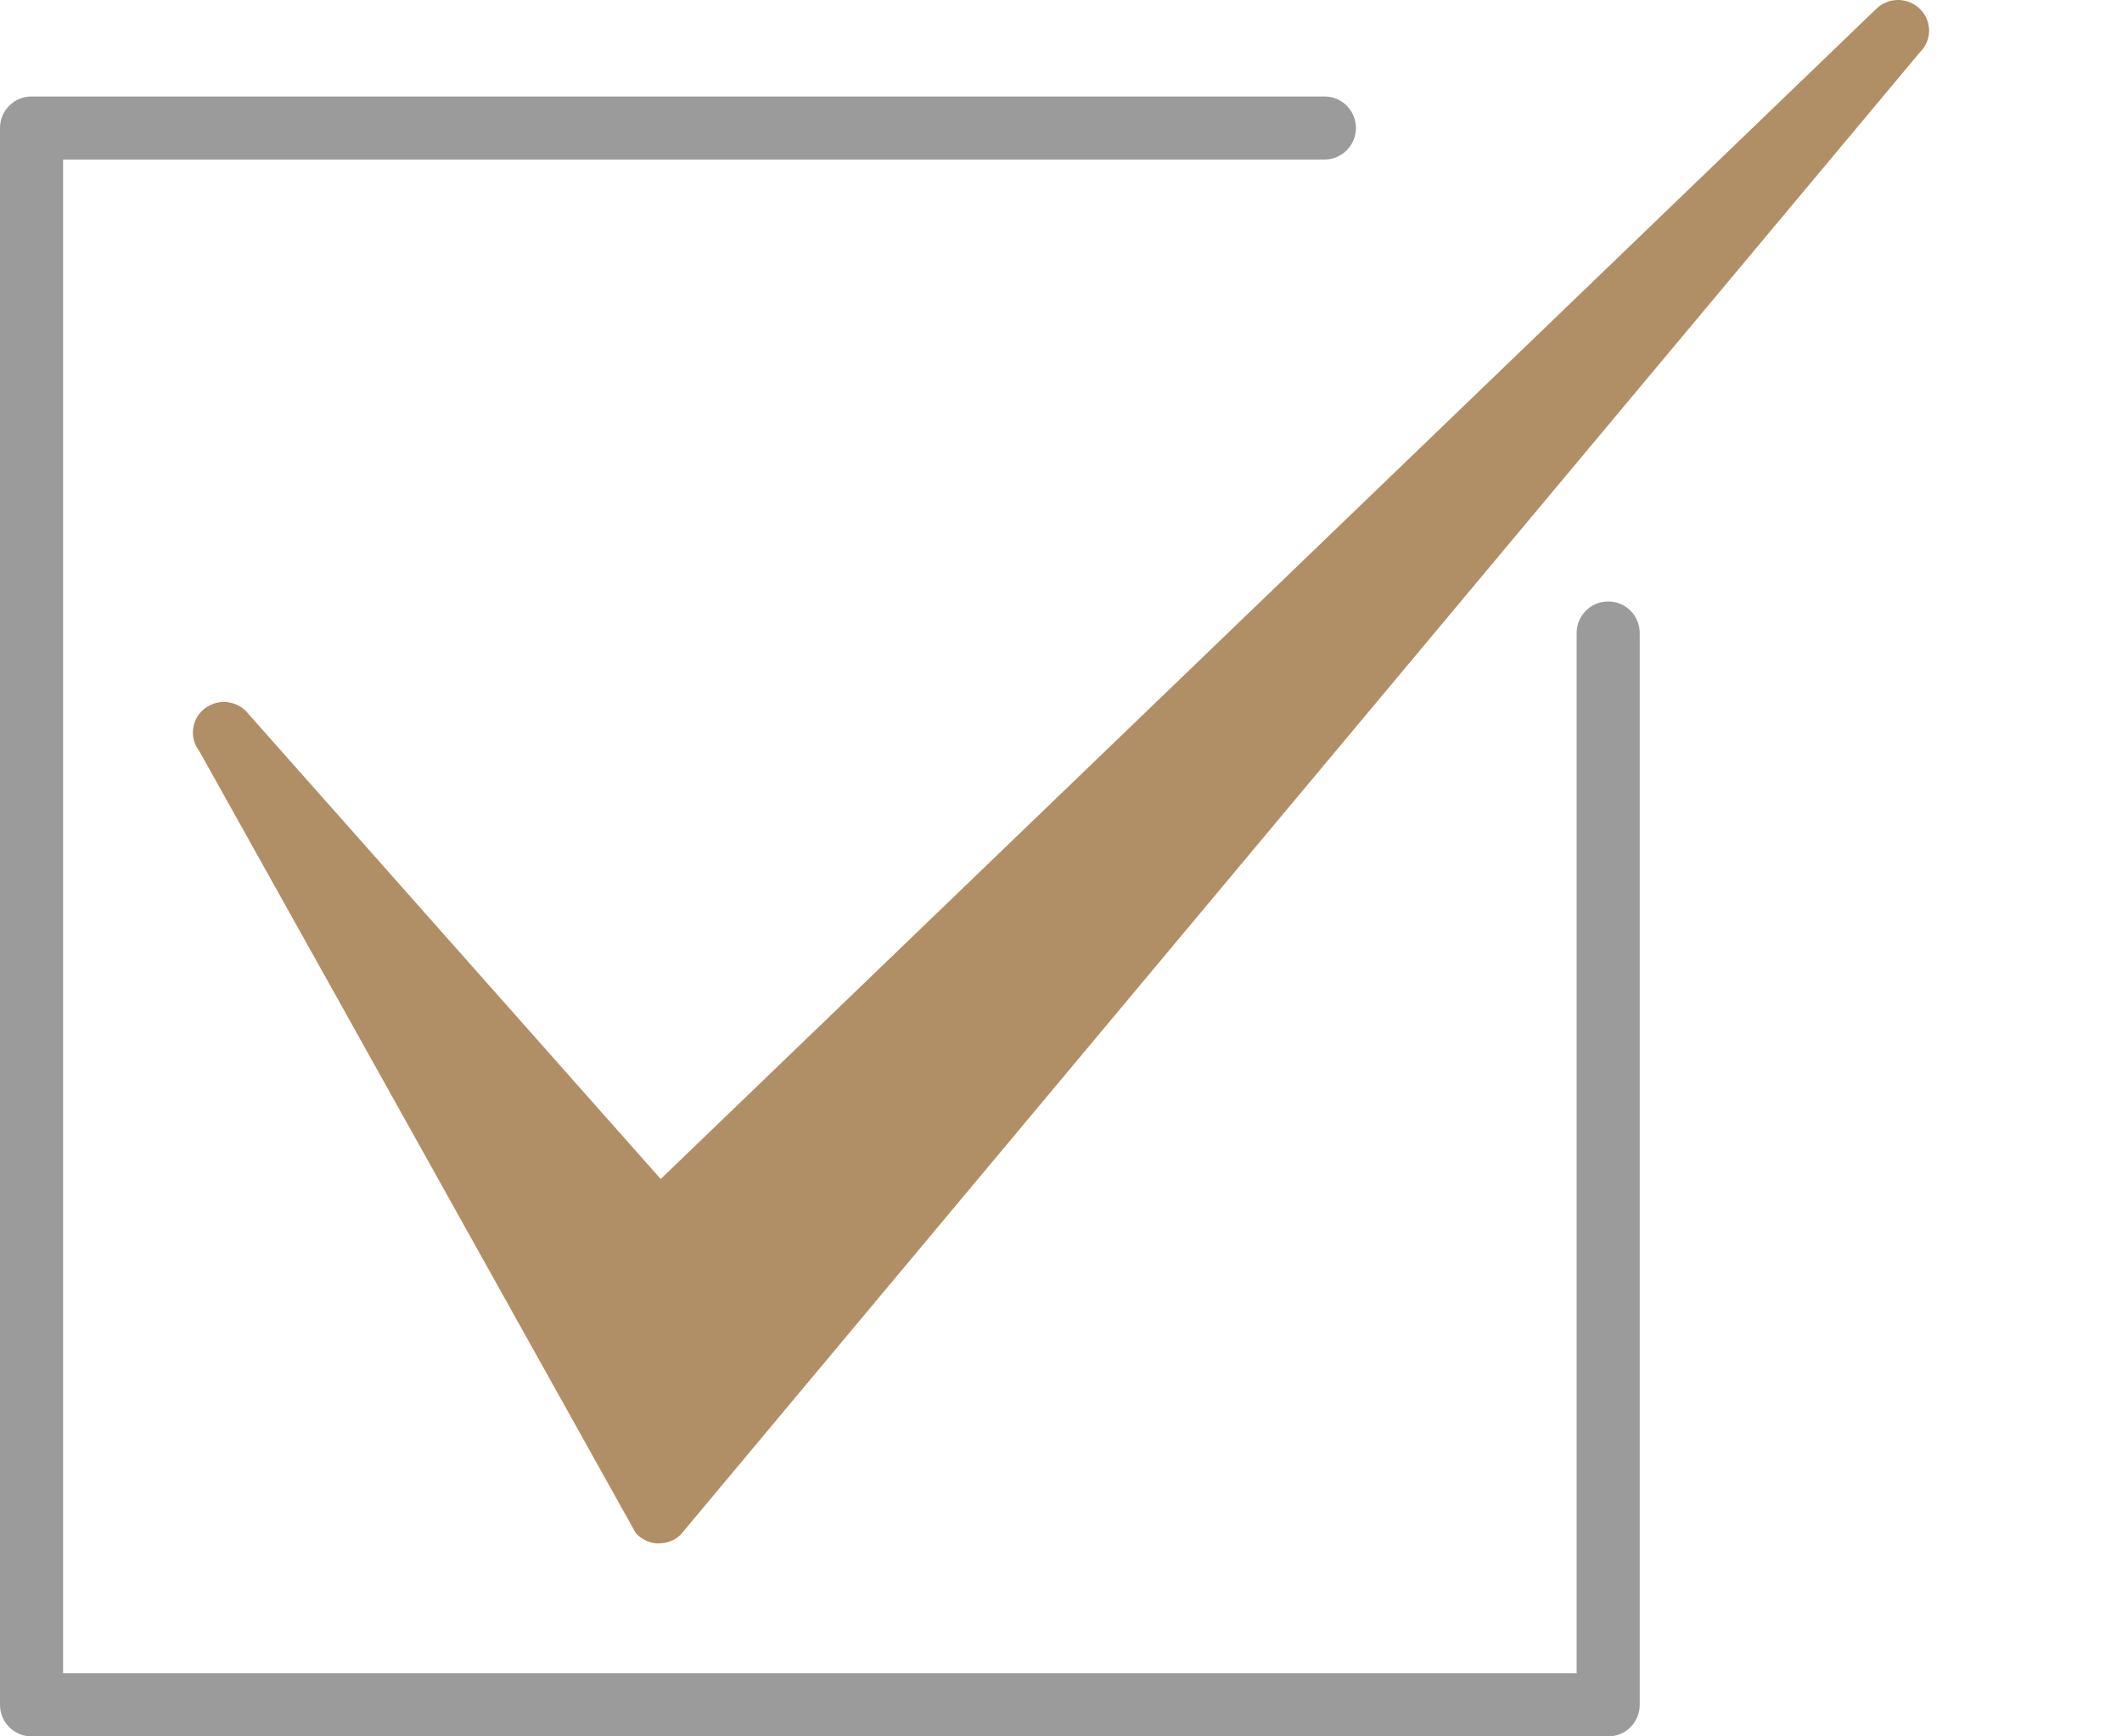 <svg xmlns="http://www.w3.org/2000/svg" width="100%" height="100%" viewBox="0 0 22 18" version="1.1" preserveAspectRatio="xMidYMid">
  <title>
    Artboard
  </title>
  <desc>
    Created with Sketch.
  </desc>
  <defs/>
  <g id="Artboard" stroke="none" stroke-width="1" fill="none" fill-rule="evenodd">
    <g id="check" fill-rule="nonzero">
      <path d="M16.673,6.235 C16.493,6.235 16.346,6.381 16.346,6.562 L16.346,17.346 L0.654,17.346 L0.654,1.654 L13.731,1.654 C13.911,1.654 14.058,1.507 14.058,1.327 C14.058,1.146 13.911,1 13.731,1 L0.327,1 C0.146,1 0,1.146 0,1.327 L0,17.673 C0,17.854 0.146,18 0.327,18 L16.673,18 C16.854,18 17,17.854 17,17.673 L17,6.562 C17,6.381 16.854,6.235 16.673,6.235 Z" id="Shape" fill="#9B9B9B"/>
      <path d="M19.908,0.096 C19.784,-0.03 19.581,-0.032 19.454,0.09 L6.85,12.222 L2.576,7.401 C2.469,7.262 2.267,7.236 2.126,7.342 C1.985,7.448 1.958,7.647 2.066,7.786 C2.072,7.794 3.58,10.496 6.591,15.892 C6.649,15.957 6.731,15.996 6.818,16 C6.915,16 6.996,15.968 7.056,15.91 L19.903,0.544 C20.03,0.422 20.033,0.221 19.908,0.096 Z" id="Shape" fill="#B08F66"/>
    </g>
  </g>
</svg>
